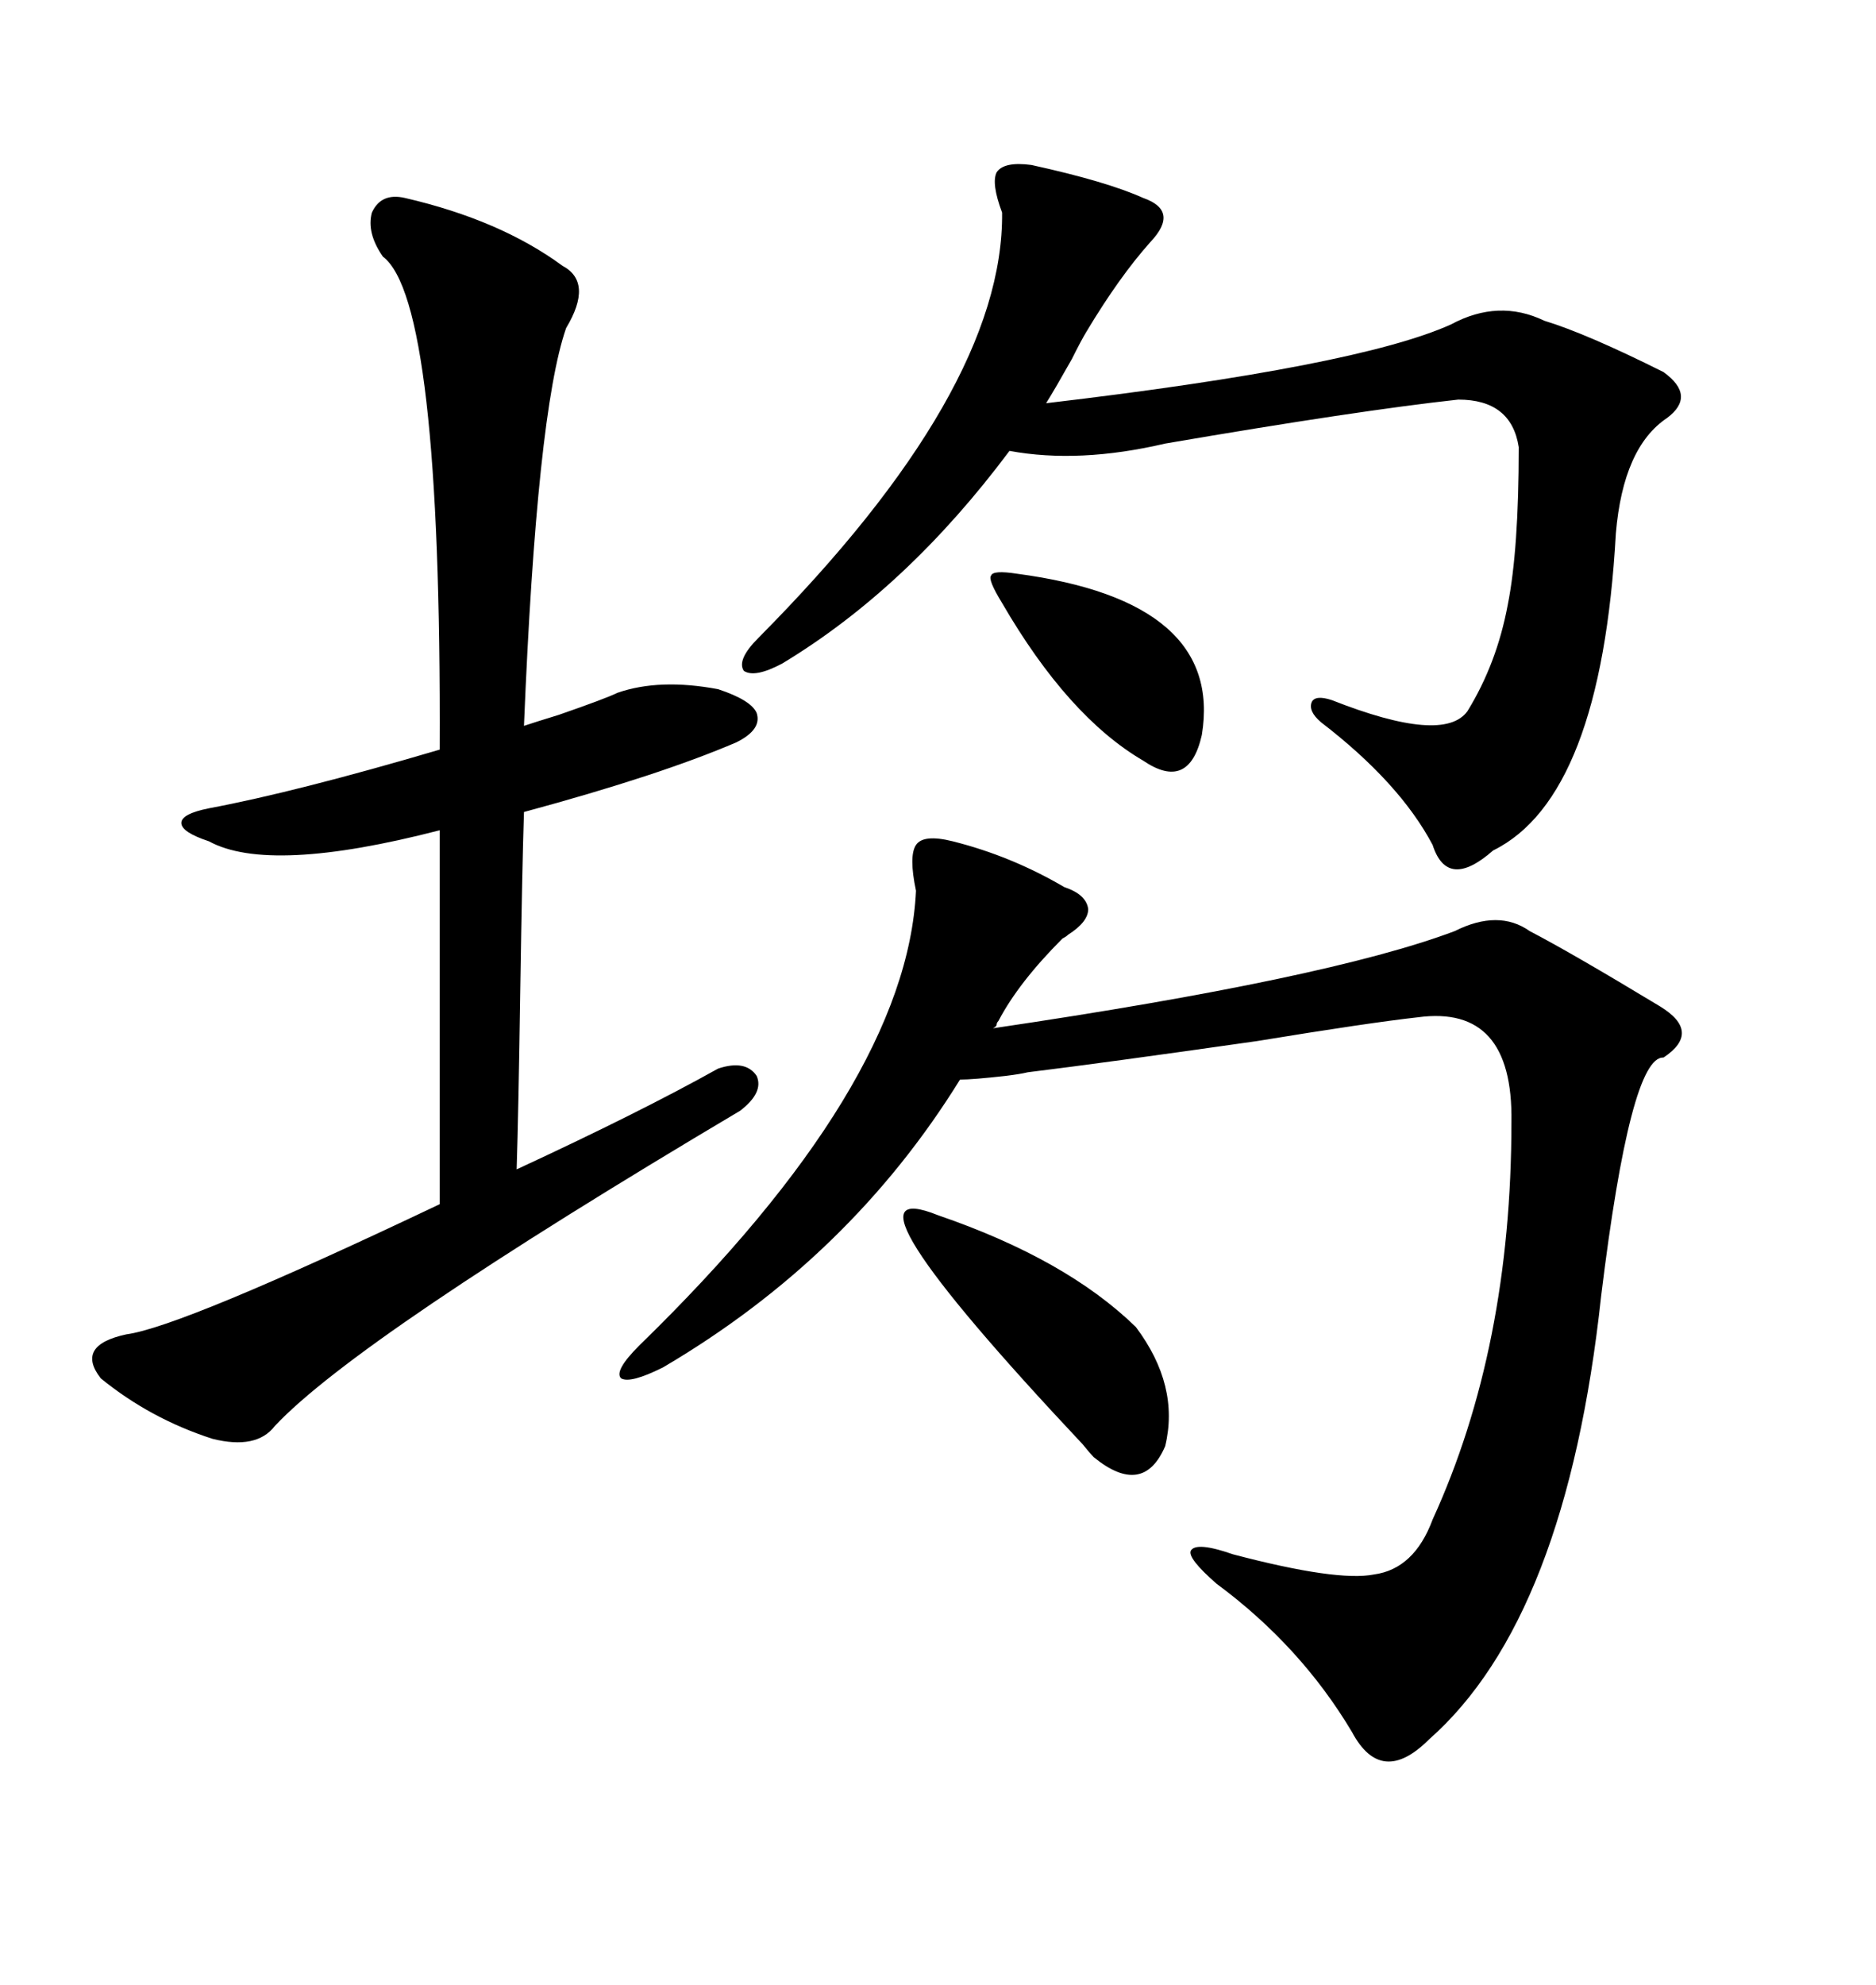 <svg xmlns="http://www.w3.org/2000/svg" xmlns:xlink="http://www.w3.org/1999/xlink" width="300" height="317.285"><path d="M152.34 134.47L152.34 134.47Q161.72 136.82 170.21 141.80L170.21 141.80Q173.73 142.97 174.02 145.31L174.02 145.31Q174.02 147.36 170.80 149.41L170.80 149.41Q170.51 149.71 169.92 150L169.92 150Q162.89 157.03 159.67 163.18L159.67 163.18Q159.38 163.48 159.38 163.77L159.38 163.77Q159.38 164.06 158.79 164.36L158.79 164.36Q212.40 156.45 232.62 148.83L232.62 148.83Q239.65 145.31 244.63 148.83L244.63 148.83Q251.37 152.34 265.43 160.84L265.43 160.84Q272.17 164.94 266.02 169.04L266.02 169.04Q260.74 168.75 256.05 207.13L256.05 207.13Q250.49 258.69 228.52 278.03L228.52 278.03Q220.90 285.64 216.21 276.86L216.21 276.86Q208.01 263.09 194.53 253.13L194.53 253.13Q189.84 249.02 190.43 247.85L190.43 247.85Q191.31 246.39 197.17 248.44L197.17 248.44Q213.87 252.83 219.73 251.66L219.73 251.66Q226.17 250.78 229.10 242.87L229.10 242.87Q241.70 215.33 241.70 179.30L241.70 179.30Q241.99 160.55 226.76 162.60L226.76 162.60Q218.85 163.48 200.98 166.41L200.98 166.41Q176.37 169.92 164.36 171.39L164.36 171.39Q163.18 171.68 160.84 171.97L160.84 171.97Q155.57 172.56 153.52 172.56L153.52 172.56Q135.94 200.98 106.05 218.55L106.05 218.55Q100.78 221.19 99.32 220.31L99.32 220.31Q98.14 219.14 102.25 215.04L102.25 215.04Q145.02 173.44 146.48 142.38L146.48 142.38Q145.31 136.82 146.48 135.06L146.48 135.06Q147.66 133.30 152.34 134.47ZM64.75 31.64L64.75 31.64Q79.98 35.16 89.94 42.48L89.94 42.48Q94.92 45.12 90.53 52.44L90.53 52.44Q85.84 65.92 83.79 116.02L83.79 116.02Q85.55 115.43 89.36 114.26L89.36 114.26Q96.97 111.62 98.73 110.74L98.73 110.74Q105.47 108.40 114.84 110.16L114.84 110.16Q120.12 111.91 121.00 113.96L121.00 113.96Q121.88 116.60 117.77 118.65L117.77 118.65Q105.47 123.93 83.79 129.79L83.79 129.79Q83.50 138.57 83.20 158.20L83.20 158.20Q82.91 177.83 82.62 186.91L82.62 186.91Q102.25 177.83 114.84 170.80L114.84 170.80Q119.24 169.34 121.00 171.97L121.00 171.97Q122.17 174.61 118.36 177.54L118.36 177.54Q57.13 213.87 43.95 227.93L43.95 227.93Q41.02 231.74 33.98 229.98L33.98 229.98Q24.02 226.76 16.11 220.31L16.11 220.31Q12.01 215.04 20.21 213.28L20.21 213.28Q29.00 212.11 70.31 192.48L70.31 192.48L70.31 132.71Q43.07 139.75 33.40 134.47L33.40 134.47Q29.00 133.01 29.00 131.54L29.00 131.54Q29.00 130.08 33.40 129.20L33.40 129.20Q47.46 126.56 70.31 119.82L70.31 119.82Q70.61 48.05 61.23 41.02L61.23 41.02Q58.59 37.21 59.47 33.98L59.47 33.98Q60.94 30.76 64.75 31.64ZM164.94 26.37L164.94 26.37Q176.95 29.00 182.81 31.64L182.81 31.64Q188.67 33.69 183.98 38.67L183.98 38.67Q179.00 44.24 173.73 53.03L173.73 53.03Q172.85 54.49 171.39 57.42L171.39 57.42Q168.75 62.11 167.29 64.45L167.29 64.45Q217.09 58.59 232.03 51.86L232.03 51.86Q239.65 47.75 246.97 51.27L246.97 51.27Q253.71 53.32 266.02 59.47L266.02 59.47Q271.29 63.28 266.60 66.80L266.60 66.80Q259.57 71.48 258.40 85.25L258.40 85.25Q256.05 127.44 238.77 135.94L238.77 135.94Q231.45 142.38 229.10 135.06L229.10 135.06Q223.83 125.10 211.23 115.43L211.23 115.43Q209.18 113.67 209.77 112.21L209.77 112.21Q210.35 111.04 212.99 111.91L212.99 111.91Q230.86 118.95 234.67 113.67L234.67 113.67Q239.36 106.05 241.11 96.68L241.11 96.68Q242.87 87.89 242.87 71.48L242.87 71.48Q241.70 63.87 233.20 63.87L233.20 63.87Q217.09 65.63 186.33 70.90L186.33 70.90Q172.56 74.12 161.43 72.07L161.43 72.07Q145.02 94.04 125.10 106.05L125.10 106.05Q120.70 108.40 118.95 107.23L118.95 107.23Q117.77 105.47 121.29 101.95L121.29 101.95Q160.55 62.40 160.25 33.98L160.25 33.98Q158.50 29.30 159.38 27.54L159.38 27.54Q160.55 25.78 164.94 26.37ZM150 194.24L150 194.24Q170.51 201.27 181.64 212.11L181.64 212.11Q188.67 221.48 186.33 231.15L186.33 231.15Q182.81 239.36 174.90 232.91L174.90 232.91Q174.32 232.32 173.14 230.86L173.14 230.86Q131.84 186.91 150 194.24ZM162.60 91.70L162.60 91.70Q195.70 96.09 192.19 117.48L192.19 117.48Q190.14 126.56 182.81 121.58L182.81 121.58Q170.80 114.55 160.25 96.39L160.25 96.39Q157.91 92.58 158.50 91.99L158.50 91.99Q158.79 91.11 162.60 91.70Z"/></svg>